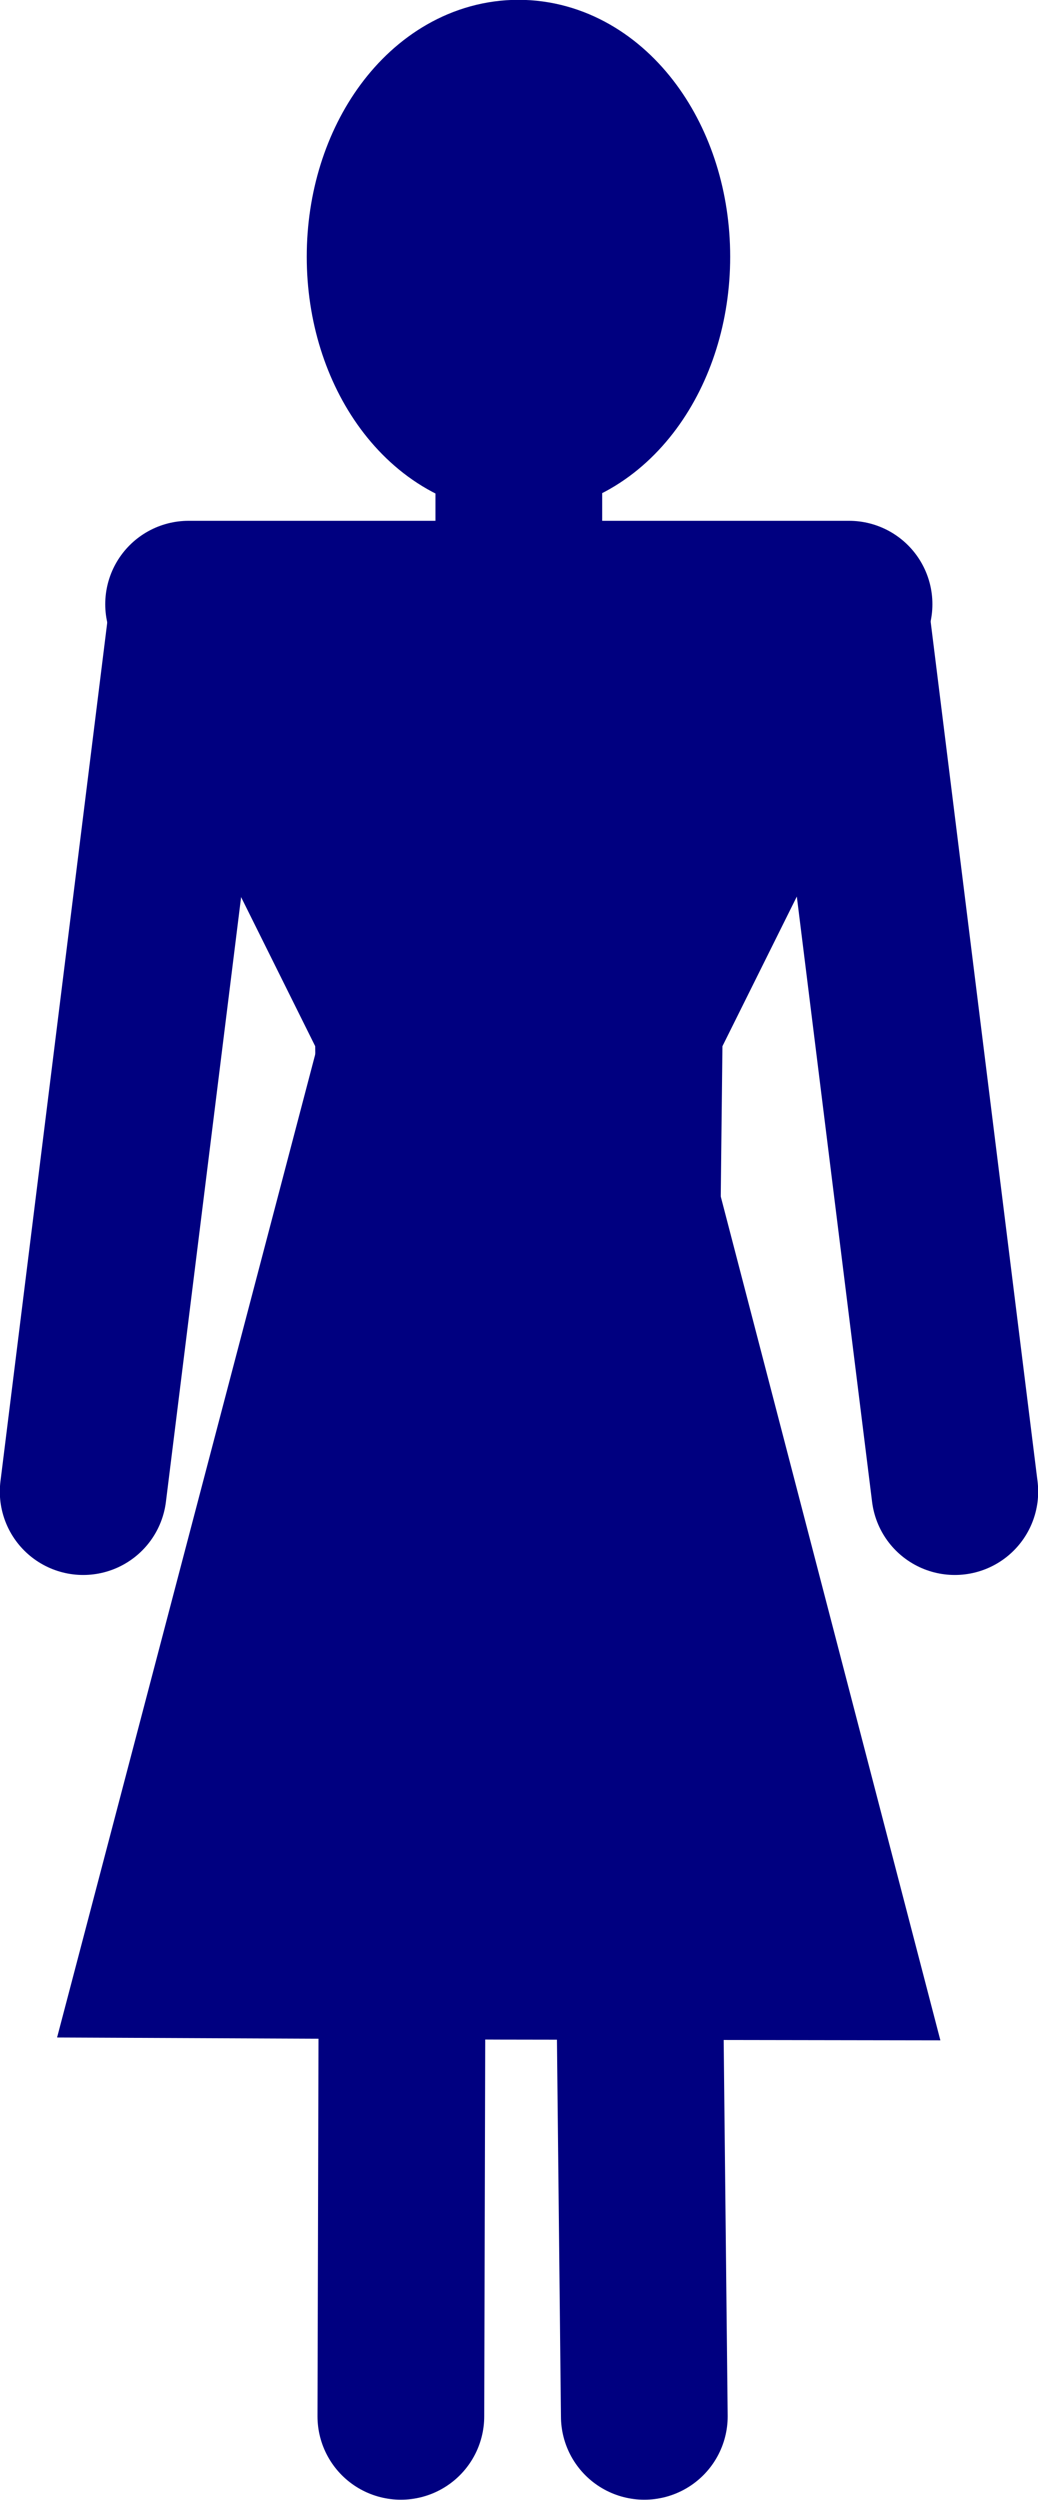 <?xml version="1.0" encoding="UTF-8" standalone="no"?>
<svg
   xmlns:dc="http://purl.org/dc/elements/1.1/"
   xmlns:cc="http://creativecommons.org/ns#"
   xmlns:rdf="http://www.w3.org/1999/02/22-rdf-syntax-ns#"
   xmlns:svg="http://www.w3.org/2000/svg"
   xmlns="http://www.w3.org/2000/svg"
   xmlns:sodipodi="http://sodipodi.sourceforge.net/DTD/sodipodi-0.dtd"
   xmlns:inkscape="http://www.inkscape.org/namespaces/inkscape"
   sodipodi:docname="mw.svg"
   inkscape:version="1.0 (4035a4fb49, 2020-05-01)"
   id="svg8"
   version="1.1"
   viewBox="0 0 2.895 6.972"
   height="6.972mm"
   width="2.895mm">
  <defs
     id="defs2" />
  <sodipodi:namedview
     inkscape:guide-bbox="true"
     showguides="true"
     fit-margin-bottom="0"
     fit-margin-right="0"
     fit-margin-left="0"
     fit-margin-top="0"
     inkscape:snap-global="false"
     inkscape:window-maximized="1"
     inkscape:window-y="48"
     inkscape:window-x="0"
     inkscape:window-height="1307"
     inkscape:window-width="2560"
     showgrid="false"
     inkscape:document-rotation="0"
     inkscape:current-layer="layer1"
     inkscape:document-units="mm"
     inkscape:cy="18.263879"
     inkscape:cx="4.7342306"
     inkscape:zoom="15.839192"
     inkscape:pageshadow="2"
     inkscape:pageopacity="0.0"
     borderopacity="1.0"
     bordercolor="#666666"
     pagecolor="#ffffff"
     id="base">
    <sodipodi:guide
       id="guide1066"
       orientation="1,0"
       position="5.977,2.127" />
    <sodipodi:guide
       id="guide1068"
       orientation="1,0"
       position="7.087,1.536" />
  </sodipodi:namedview>
  <g
     transform="translate(28.777,-99.443)"
     id="layer1"
     inkscape:groupmode="layer"
     inkscape:label="Слой 1">
    <path
       id="path950-3"
       d="m -28.239,101.142 -0.306,2.461"
       style="fill:#000080;stroke:#000080;stroke-width:0.465;stroke-linecap:round;stroke-linejoin:miter;stroke-miterlimit:4;stroke-dasharray:none;stroke-opacity:1"
       sodipodi:nodetypes="cc" />
    <path
       id="path954-6"
       style="fill:#000080;stroke:#000080;stroke-width:0.465;stroke-linecap:round;stroke-linejoin:round;stroke-miterlimit:4;stroke-dasharray:none;stroke-opacity:1"
       d="m -27.33,100.683 v 0.442 m -0.322,2.425 h 0.645 m -0.652,2.632 0.007,-2.632 m 0,0 -0.014,-1.245 -0.585,-1.177 h 0.921 0.921 l -0.585,1.177 -0.014,1.245 m 0,0 0.028,2.632 m 0.007,-6.023 c 1e-6,0.267 -0.16,0.484 -0.358,0.484 -0.198,0 -0.358,-0.217 -0.358,-0.484 10e-7,-0.267 0.16,-0.484 0.358,-0.484 0.198,0 0.358,0.217 0.358,0.484 z"
       sodipodi:nodetypes="cccccccccccccccsssss" />
    <path
       sodipodi:nodetypes="cc"
       style="fill:#000080;stroke:#000080;stroke-width:0.465;stroke-linecap:round;stroke-linejoin:miter;stroke-miterlimit:4;stroke-dasharray:none;stroke-opacity:1"
       d="m -26.42,101.142 0.306,2.461"
       id="path959-7" />
    <path
       transform="matrix(0.665,0.852,-0.386,1.47,24.259,-46.836)"
       inkscape:transform-center-y="-1.0143976"
       inkscape:transform-center-x="0.17406595"
       d="m -13.313,110.86 -1.082,0.624 0,-1.249 0,-1.249 1.082,0.624 1.082,0.624 z"
       inkscape:randomized="0"
       inkscape:rounded="0"
       inkscape:flatsided="false"
       sodipodi:arg2="2.0943952"
       sodipodi:arg1="1.0471976"
       sodipodi:r2="1.4421146"
       sodipodi:r1="0.7210573"
       sodipodi:cy="110.23526"
       sodipodi:cx="-13.67386"
       sodipodi:sides="3"
       id="path982"
       style="opacity:1;fill:#000080;stroke:#000080;stroke-width:0.407;stroke-linecap:butt;stroke-linejoin:miter;stroke-miterlimit:4;stroke-dasharray:none"
       sodipodi:type="star" />
  </g>
</svg>

